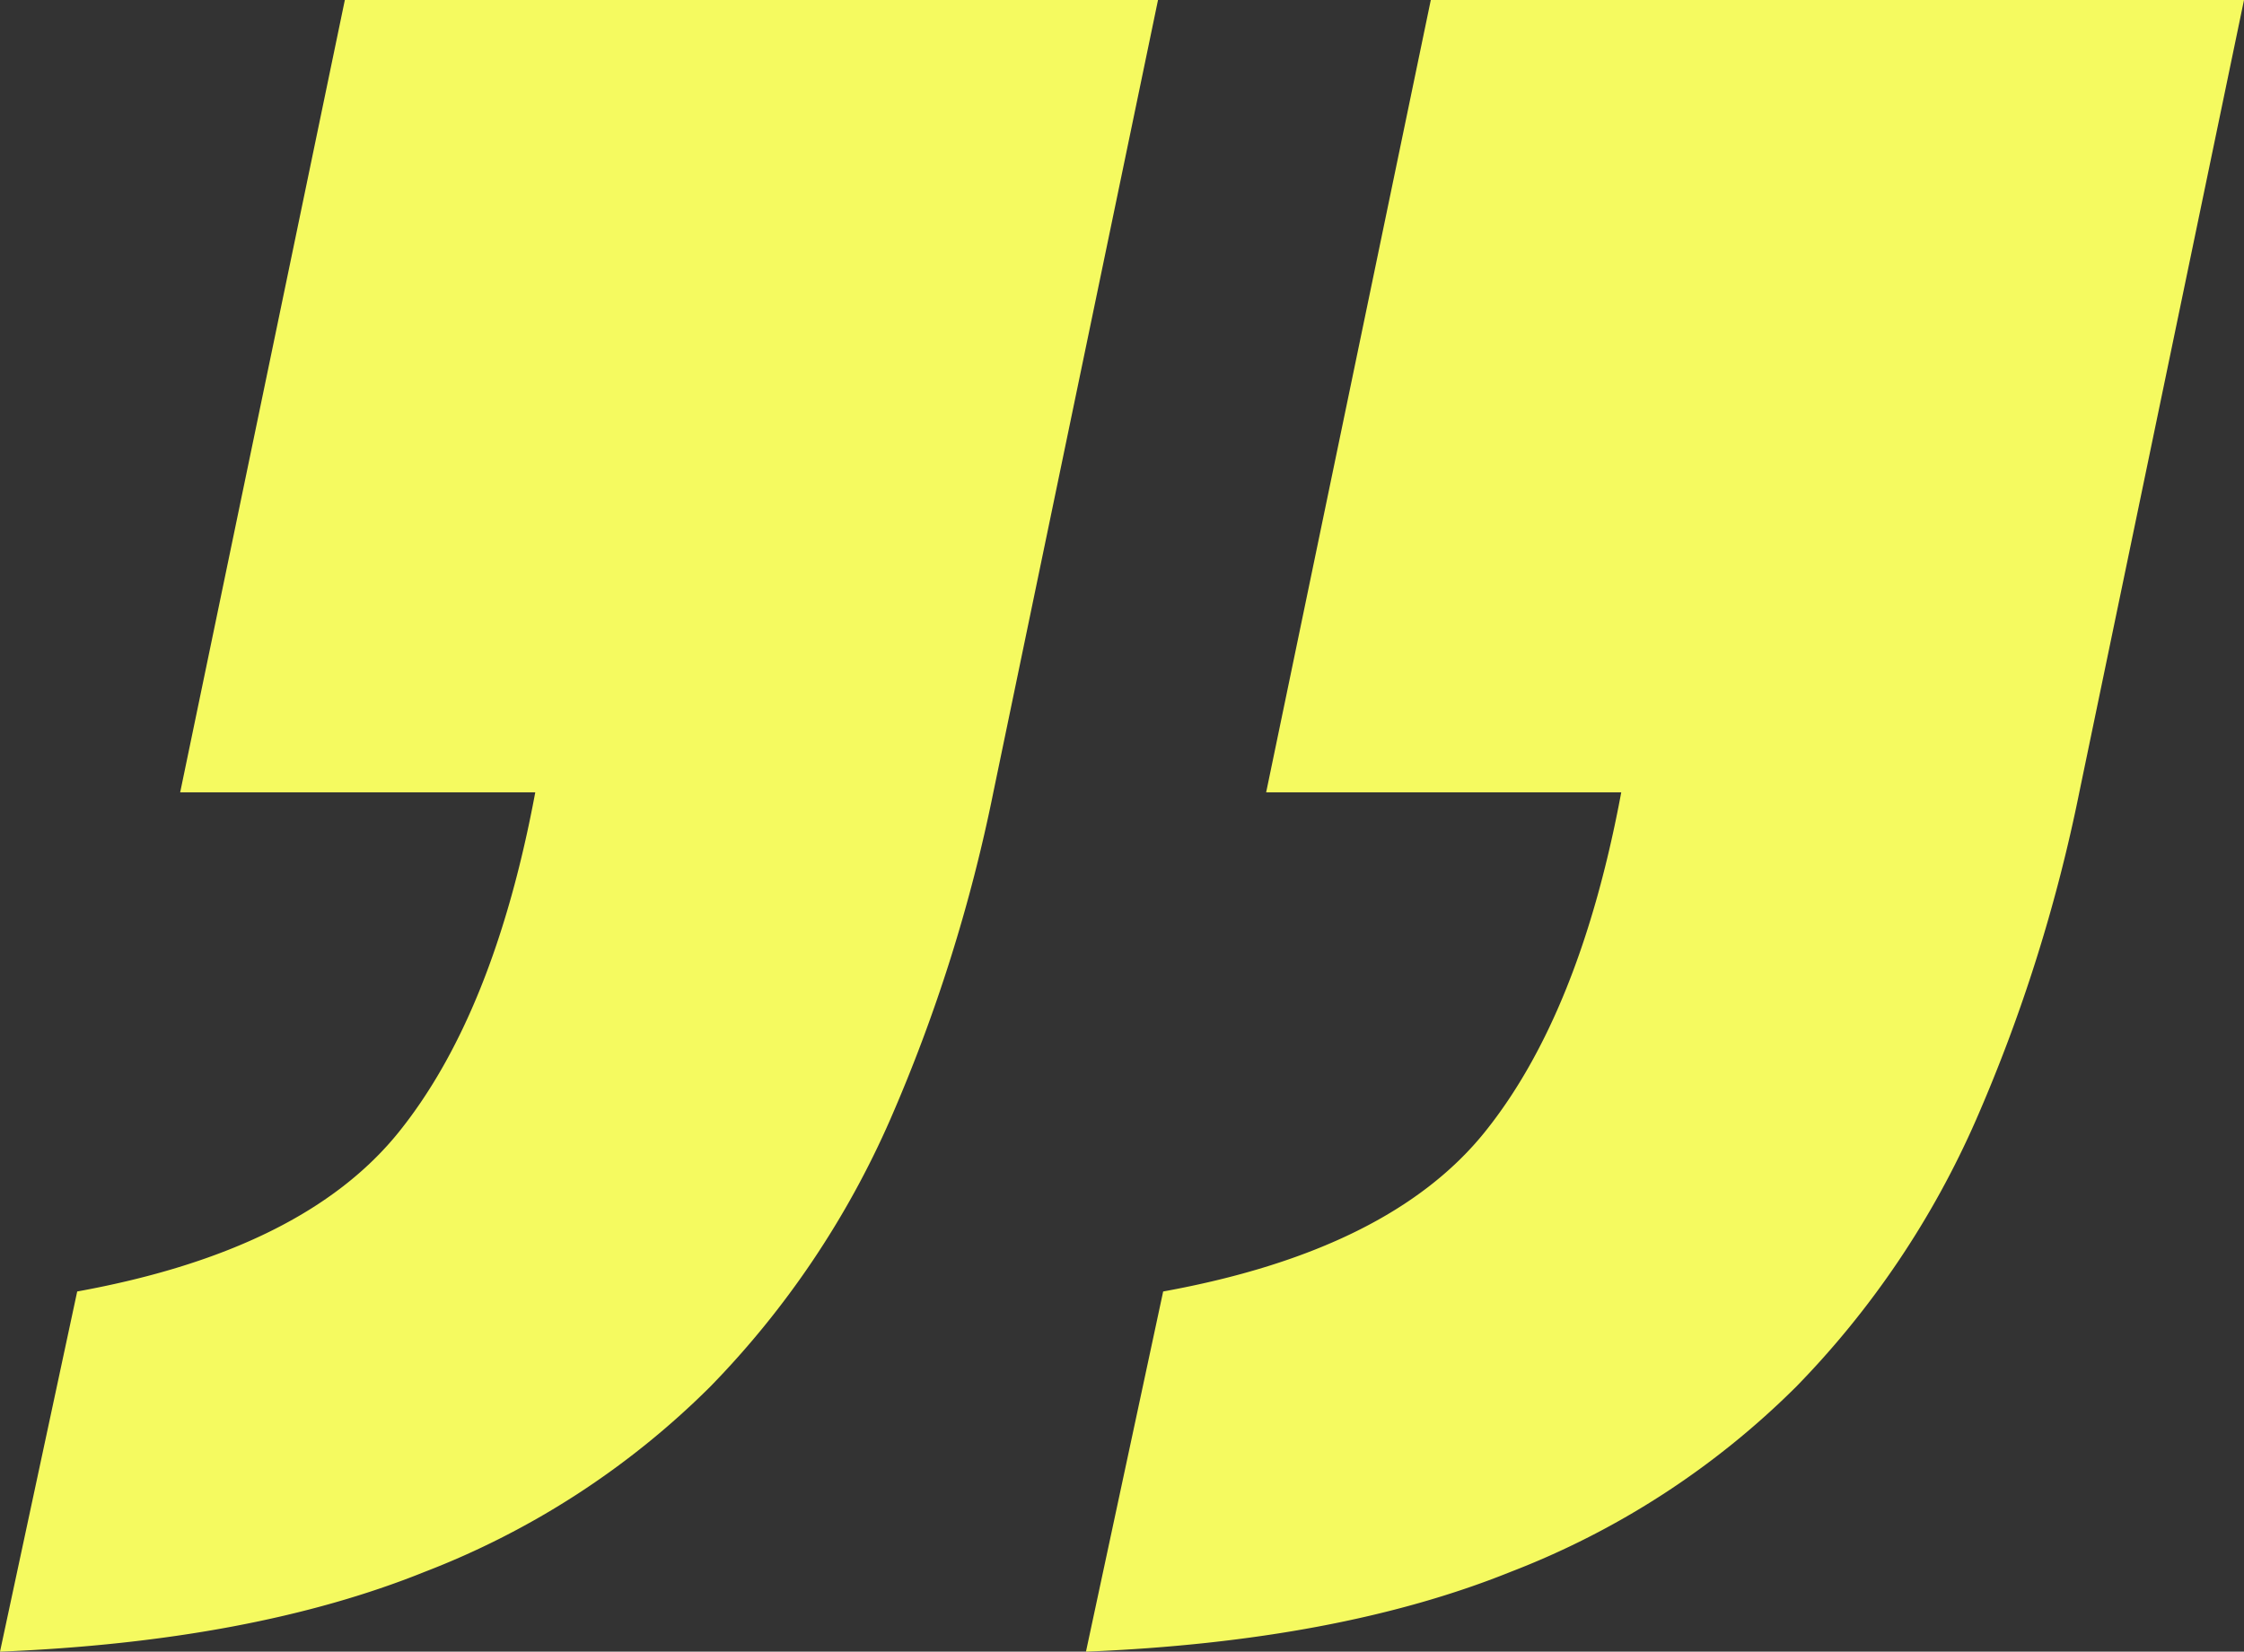 <svg id="Group_295" data-name="Group 295" xmlns="http://www.w3.org/2000/svg" width="116.911" height="86.076" viewBox="0 0 116.911 86.076">
  <rect x="0" y="0" width="116.911" height="86.076" fill="#333333" stroke="none"/>
  <path id="Path_388" data-name="Path 388" d="M432.828,1771l-8.58,41.295a84.418,84.418,0,0,1-5.363,17.028,46.76,46.76,0,0,1-9.385,13.942,42.9,42.9,0,0,1-14.883,9.653q-8.986,3.621-22.121,4.158l4.022-18.771q11.8-2.143,16.759-8.313t7.106-17.7h-18.5l8.58-41.295Zm56.579,0-8.581,41.295a84.353,84.353,0,0,1-5.363,17.028,46.74,46.74,0,0,1-9.385,13.942,42.9,42.9,0,0,1-14.882,9.653q-8.986,3.621-22.122,4.158l4.022-18.771q11.8-2.143,16.76-8.313t7.106-17.7h-18.5L447.04,1771Z" transform="translate(-372.496 -1771)" fill="#f5fa60"/>
</svg>
